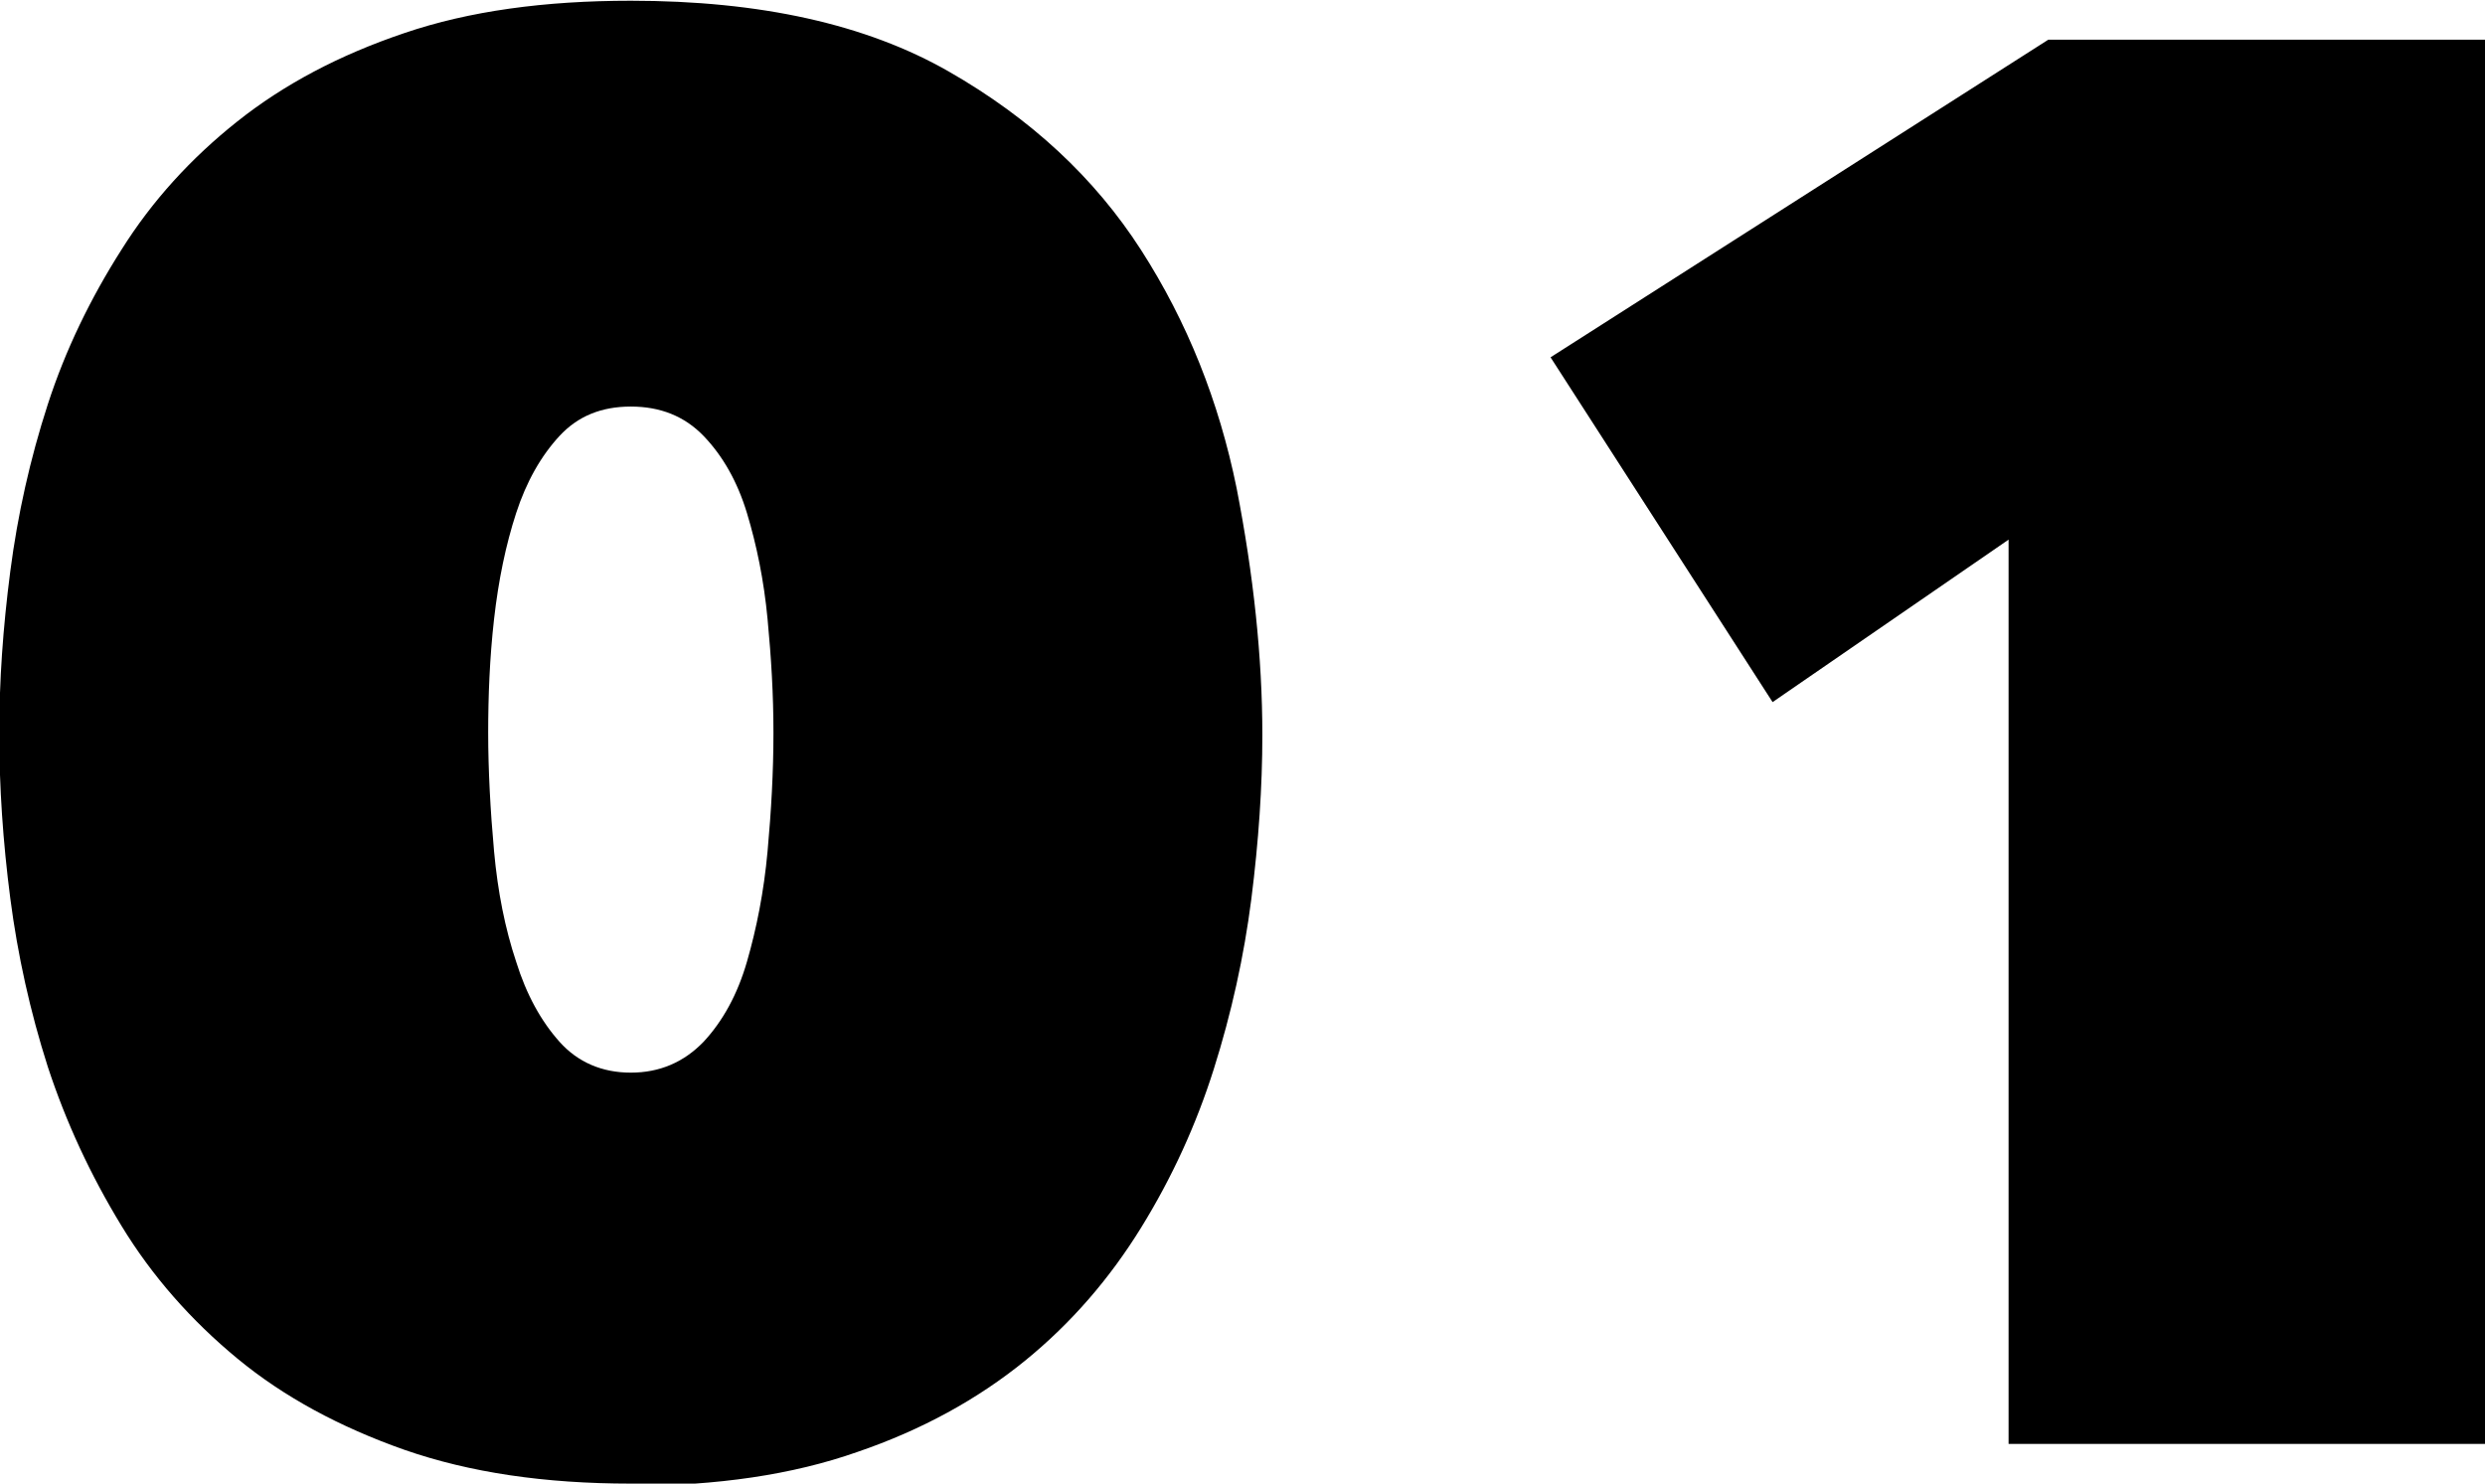 <svg viewBox="0 0 33.8 20.18" xmlns="http://www.w3.org/2000/svg"><path d="M8.58 20.18c-1.17 0-2.19-.15-3.08-.46-.88-.31-1.64-.72-2.27-1.24s-1.16-1.12-1.58-1.81-.75-1.4-1-2.16c-.24-.75-.41-1.52-.51-2.29s-.15-1.52-.15-2.24.05-1.44.15-2.21.27-1.53.51-2.27.58-1.44 1-2.1c.42-.67.95-1.25 1.58-1.75S4.61.75 5.5.45C6.38.15 7.41.01 8.58.01c1.76 0 3.2.32 4.32.96s1.99 1.45 2.62 2.43 1.06 2.06 1.3 3.24c.23 1.18.35 2.3.35 3.36 0 .7-.05 1.44-.15 2.23-.1.78-.27 1.55-.51 2.31s-.57 1.48-.99 2.16-.94 1.29-1.58 1.81-1.4.94-2.28 1.24c-.88.31-1.91.46-3.08.46zm0-14.65c-.4 0-.72.13-.97.4s-.45.62-.59 1.05-.24.91-.3 1.44-.08 1.05-.08 1.55.03 1.06.08 1.61.15 1.05.3 1.5c.14.45.34.81.59 1.09s.58.42.97.42.72-.14.99-.42c.26-.28.46-.64.59-1.09s.23-.95.28-1.5.08-1.08.08-1.61-.03-1.02-.08-1.55-.15-1.01-.28-1.44-.33-.78-.59-1.05-.59-.4-.99-.4zm18.74 1.81l-3.21 2.21-3.02-4.69L27.86.54h5.94v19.1h-6.48z"/></svg>